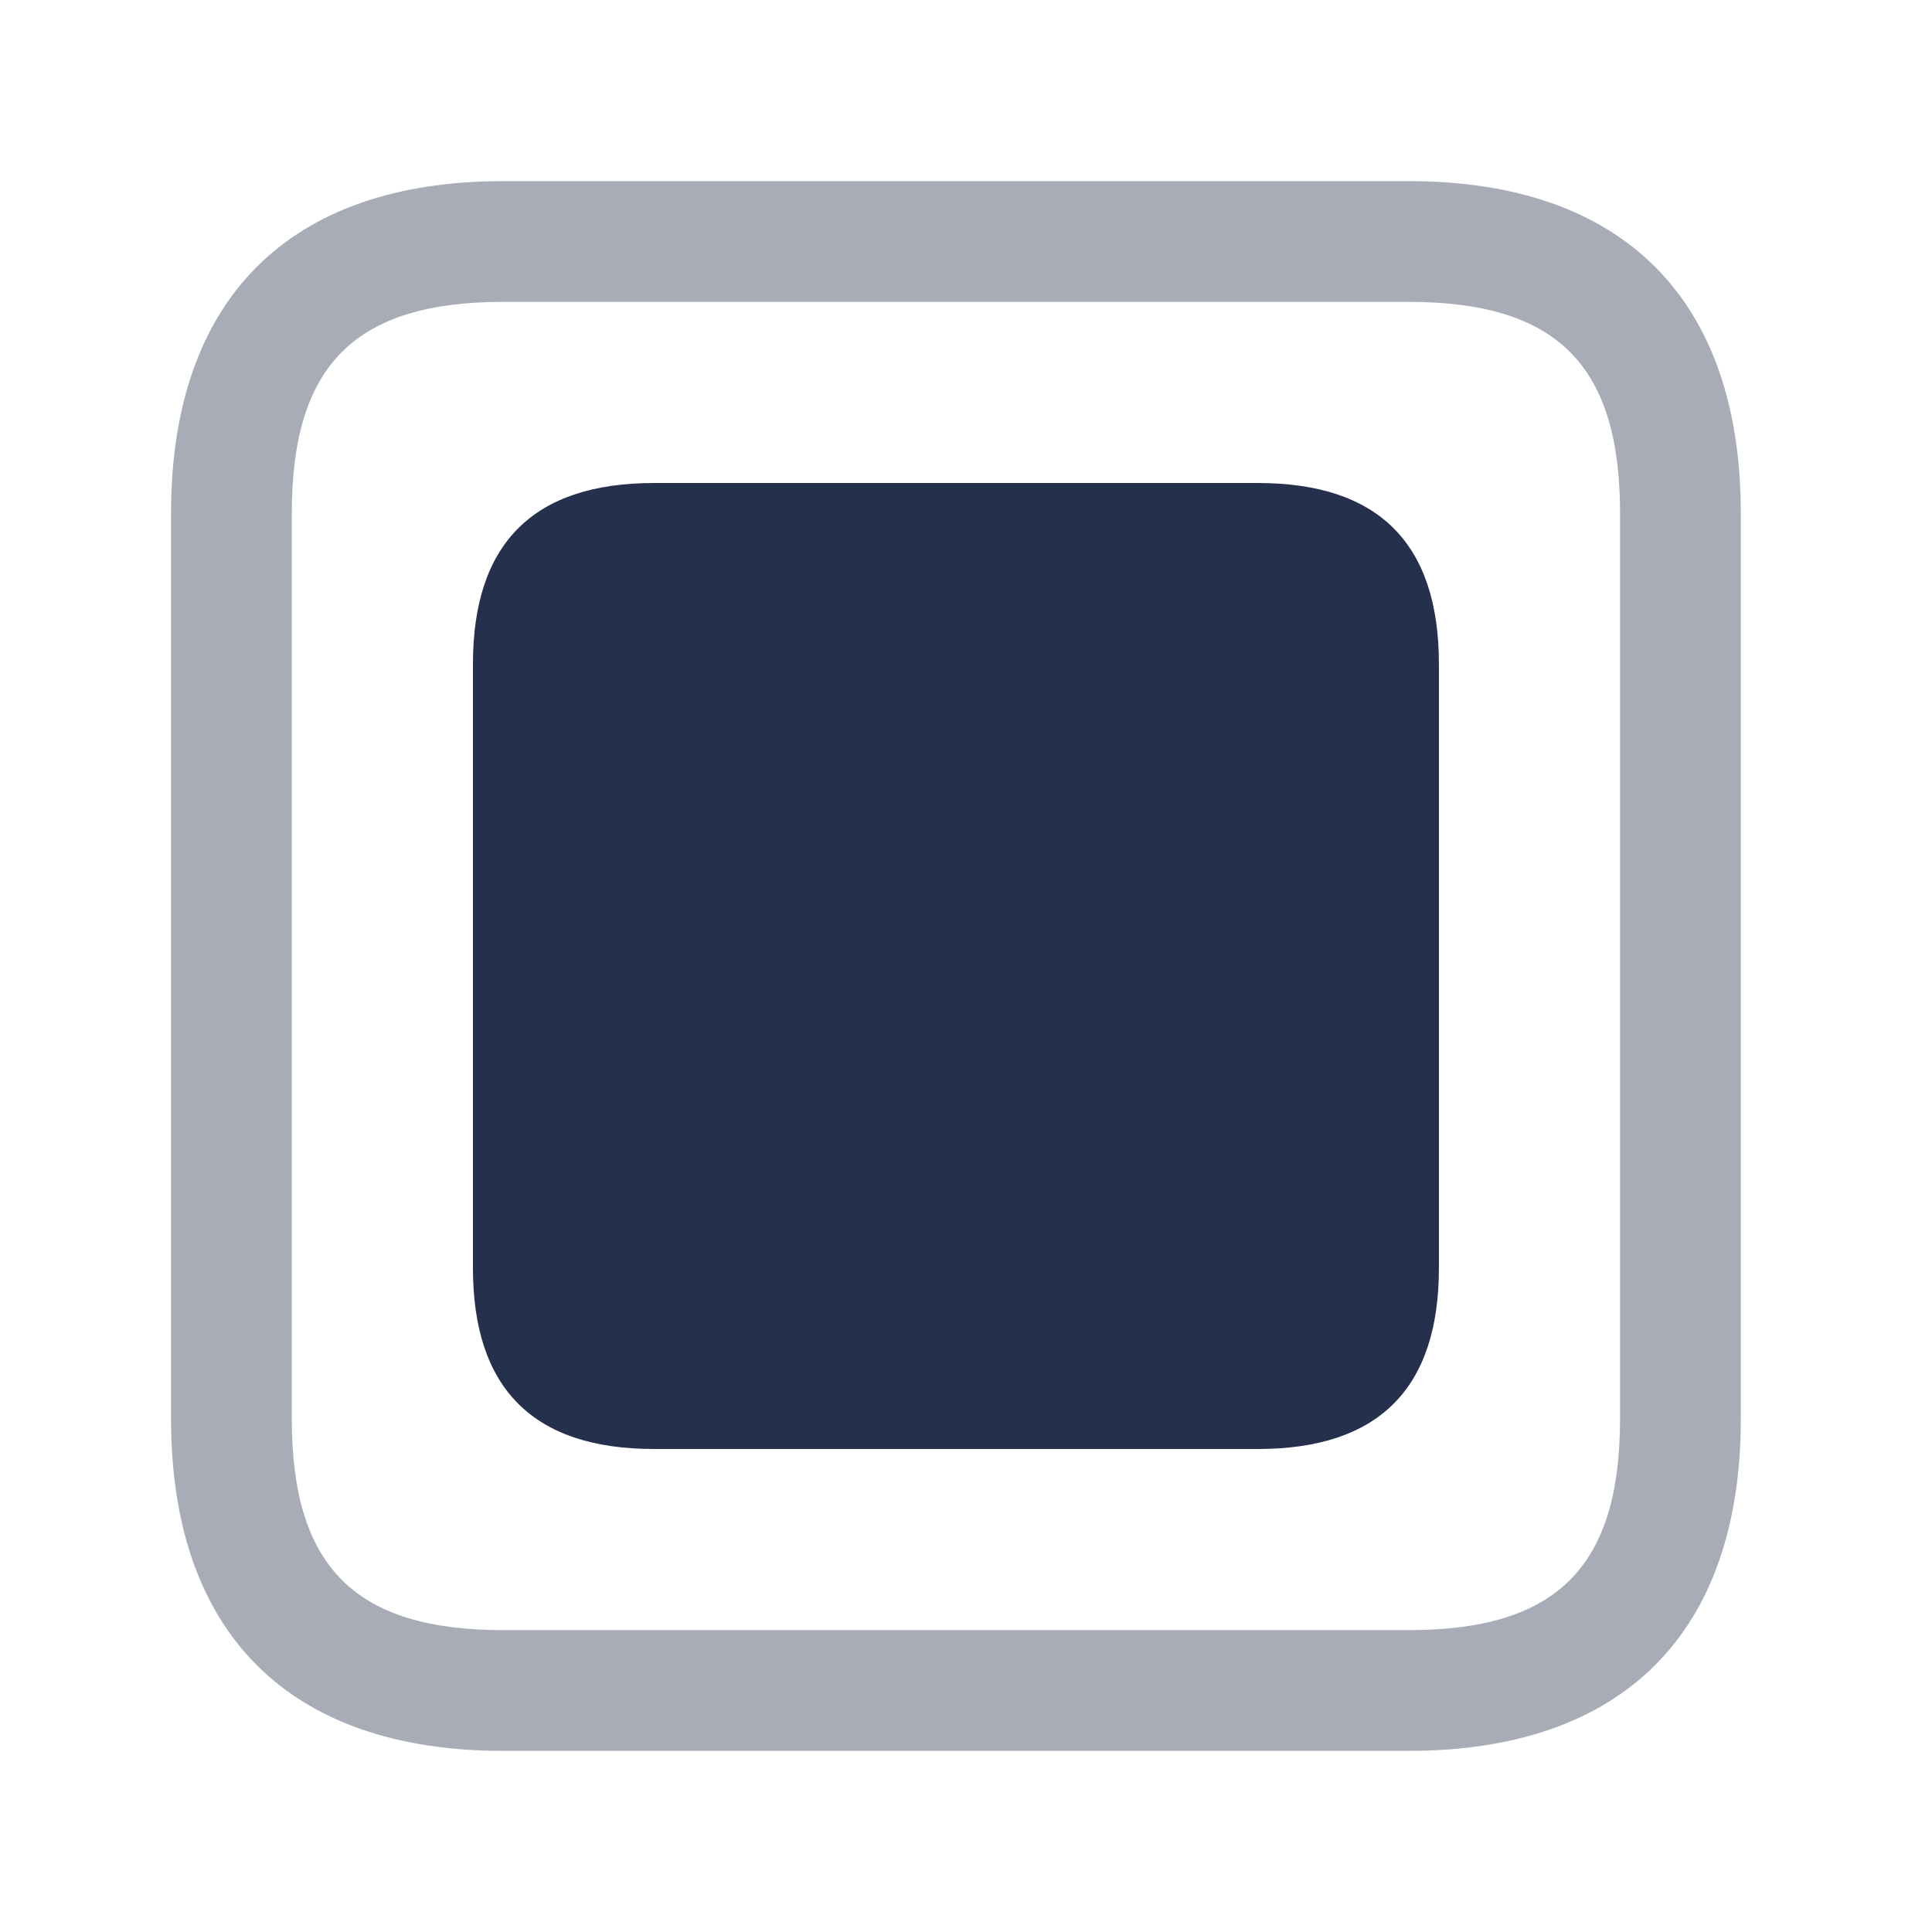<svg xmlns="http://www.w3.org/2000/svg" width="80" height="80" viewBox="0 0 80 80" fill="none"><g id="checkbox-square-fill"><path id="Vector" opacity="0.4" d="M58.333 72.5H20.833C11.967 72.5 7.083 67.617 7.083 58.75V21.25C7.083 12.383 11.967 7.5 20.833 7.5H58.333C67.2 7.5 72.083 12.383 72.083 21.25V58.75C72.083 67.617 67.2 72.5 58.333 72.5ZM20.833 12.5C14.7 12.5 12.083 15.117 12.083 21.25V58.75C12.083 64.883 14.7 67.5 20.833 67.5H58.333C64.467 67.5 67.083 64.883 67.083 58.75V21.25C67.083 15.117 64.467 12.5 58.333 12.5H20.833Z" fill="#25314C"></path><path id="Vector_2" d="M27.083 60H52.083C57.083 60 59.583 57.5 59.583 52.5V27.5C59.583 22.5 57.083 20 52.083 20H27.083C22.083 20 19.583 22.5 19.583 27.5V52.5C19.583 57.5 22.083 60 27.083 60Z" fill="#25314C"></path></g></svg>
